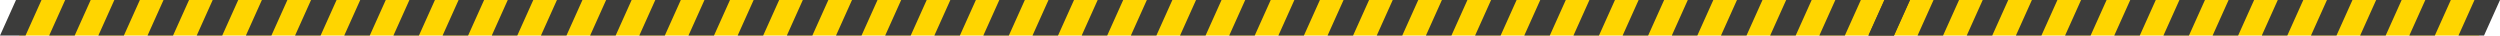 <?xml version="1.0" encoding="UTF-8"?> <svg xmlns="http://www.w3.org/2000/svg" viewBox="0 0 4217.85 60"> <defs> <style>.cls-1{fill:#ffd500;}.cls-2{fill:#3c3c3b;}</style> </defs> <g id="Layer_2" data-name="Layer 2"> <g id="Layer_1-2" data-name="Layer 1"> <rect class="cls-1" x="32.37" width="4150.46" height="60"></rect> <polygon class="cls-2" points="70.02 0 43.04 59.99 24.68 60 18.36 59.99 0 60 26.98 0.01 45.34 0 51.66 0.01 70.02 0"></polygon> <polygon class="cls-2" points="152.99 0.01 126.01 60 101.33 60 101.33 59.99 82.96 59.99 109.95 0 134.63 0 134.63 0.01 152.99 0.01"></polygon> <polygon class="cls-2" points="235.96 0.01 208.98 59.99 190.61 60 184.3 59.99 165.93 60 192.91 0.01 211.28 0.01 217.59 0.01 235.96 0.01"></polygon> <polygon class="cls-2" points="318.93 0 291.95 59.99 273.58 59.99 267.27 59.99 248.9 59.99 275.88 0.01 294.25 0 300.56 0.01 318.93 0"></polygon> <polygon class="cls-2" points="401.9 0.01 374.92 60 350.24 60 350.24 59.99 331.87 59.99 358.85 0 383.53 0 383.53 0.01 401.9 0.01"></polygon> <polygon class="cls-2" points="484.87 0 457.89 59.99 439.51 60 433.21 59.99 414.84 60 441.82 0.01 460.19 0 466.5 0.01 484.87 0"></polygon> <polygon class="cls-2" points="567.84 0 540.86 59.99 522.48 59.99 516.18 59.99 497.81 59.99 524.79 0 543.16 0 549.47 0 567.84 0"></polygon> <polygon class="cls-2" points="650.81 0.01 623.82 60 599.14 60 599.14 59.99 580.77 59.99 607.76 0 632.44 0 632.44 0.01 650.81 0.01"></polygon> <polygon class="cls-2" points="733.78 0 706.79 59.99 688.42 60 682.12 59.99 663.74 60 690.73 0.01 709.1 0 715.4 0.01 733.78 0"></polygon> <polygon class="cls-2" points="816.74 0 789.75 59.99 771.39 59.99 765.07 59.99 746.71 59.99 773.7 0 792.06 0 798.37 0 816.74 0"></polygon> <polygon class="cls-2" points="899.7 0.01 872.72 60 848.04 60 848.04 59.99 829.68 59.99 856.66 0 881.34 0 881.34 0.01 899.7 0.01"></polygon> <polygon class="cls-2" points="982.67 0 955.69 59.99 937.32 60 931.01 59.99 912.64 60 939.63 0.01 958 0 964.31 0.01 982.67 0"></polygon> <polygon class="cls-2" points="1065.64 0.01 1038.66 60 1013.98 60 1013.98 59.99 995.61 59.99 1022.59 0 1040.96 0 1047.27 0 1065.64 0.01"></polygon> <polygon class="cls-2" points="1148.61 0.01 1121.63 60 1103.26 60 1096.95 60 1078.58 60 1105.56 0 1123.93 0.01 1130.24 0.01 1148.61 0.01"></polygon> <polygon class="cls-2" points="1231.58 0 1204.6 59.99 1186.23 60 1179.92 59.99 1161.55 60 1188.53 0.01 1206.9 0 1213.21 0.01 1231.58 0"></polygon> <polygon class="cls-2" points="1314.55 0.01 1287.57 60 1262.89 60 1262.89 59.99 1244.52 59.99 1271.5 0 1296.18 0 1296.18 0.01 1314.55 0.01"></polygon> <polygon class="cls-2" points="1397.52 0.01 1370.54 60 1352.17 60 1345.86 60 1327.49 60 1354.47 0.01 1372.84 0.01 1379.15 0.01 1397.52 0.01"></polygon> <polygon class="cls-2" points="1480.49 0 1453.51 59.99 1435.13 60 1428.83 59.99 1410.46 60 1437.44 0.01 1455.81 0 1462.12 0.01 1480.49 0"></polygon> <polygon class="cls-2" points="1563.46 0.01 1536.47 60 1511.8 60 1511.8 59.99 1493.42 59.99 1520.41 0 1545.09 0 1545.09 0.01 1563.46 0.01"></polygon> <polygon class="cls-2" points="1646.42 0.01 1619.43 59.99 1601.07 60 1594.76 60 1576.39 60 1603.38 0.01 1621.74 0.01 1628.06 0.01 1646.42 0.01"></polygon> <polygon class="cls-2" points="1729.03 0.01 1702.05 60 1677.37 60 1677.37 59.99 1659 59.99 1685.99 0 1710.67 0 1710.67 0.01 1729.03 0.01"></polygon> <polygon class="cls-2" points="1812 0.01 1785.02 59.99 1766.65 60 1760.34 59.99 1741.97 60 1768.95 0.01 1787.32 0.01 1793.63 0.01 1812 0.01"></polygon> <polygon class="cls-2" points="1894.97 0 1867.99 59.99 1849.62 59.99 1843.31 59.99 1824.94 59.99 1851.92 0.01 1870.29 0 1876.6 0.01 1894.97 0"></polygon> <polygon class="cls-2" points="1977.94 0.01 1950.96 60 1926.28 60 1926.28 59.99 1907.91 59.99 1934.89 0 1959.57 0 1959.57 0.01 1977.94 0.01"></polygon> <polygon class="cls-2" points="2060.91 0 2033.93 59.99 2015.56 60 2009.25 59.99 1990.88 60 2017.86 0.01 2036.23 0 2042.54 0.01 2060.91 0"></polygon> <polygon class="cls-2" points="2143.88 0 2116.89 59.99 2098.53 59.99 2092.22 59.99 2073.85 59.99 2100.83 0 2119.2 0 2125.51 0 2143.88 0"></polygon> <polygon class="cls-2" points="2226.85 0.01 2199.86 60 2175.19 60 2175.19 59.99 2156.82 59.99 2183.8 0 2208.48 0 2208.48 0.01 2226.85 0.01"></polygon> <polygon class="cls-2" points="2309.82 0 2282.83 59.99 2264.46 60 2258.16 59.99 2239.78 60 2266.77 0.01 2285.14 0 2291.45 0.01 2309.82 0"></polygon> <polygon class="cls-2" points="2392.78 0 2365.79 59.99 2347.43 59.99 2341.11 59.99 2322.75 59.99 2349.74 0 2368.1 0 2374.41 0 2392.78 0"></polygon> <polygon class="cls-2" points="2475.74 0.01 2448.76 60 2424.08 60 2424.08 59.99 2405.72 59.99 2432.7 0 2457.38 0 2457.38 0.01 2475.74 0.01"></polygon> <polygon class="cls-2" points="2558.71 0 2531.73 59.99 2513.36 60 2507.05 59.99 2488.68 60 2515.67 0.01 2534.04 0 2540.35 0.01 2558.71 0"></polygon> <polygon class="cls-2" points="2641.68 0.01 2614.7 60 2590.02 60 2590.02 59.99 2571.65 59.99 2598.63 0 2617.01 0 2623.31 0 2641.68 0.01"></polygon> <polygon class="cls-2" points="2724.65 0.01 2697.67 60 2679.3 60 2672.99 60 2654.62 60 2681.6 0 2699.97 0.01 2706.28 0.01 2724.65 0.01"></polygon> <polygon class="cls-2" points="2807.62 0 2780.64 59.99 2762.27 60 2755.96 59.99 2737.59 60 2764.57 0.01 2782.94 0 2789.25 0.01 2807.62 0"></polygon> <polygon class="cls-2" points="2890.59 0.01 2863.61 60 2838.93 60 2838.93 59.99 2820.56 59.99 2847.54 0 2872.22 0 2872.22 0.01 2890.59 0.01"></polygon> <polygon class="cls-2" points="2973.56 0.01 2946.58 60 2928.21 60 2921.9 60 2903.53 60 2930.51 0.01 2948.88 0.01 2955.19 0.01 2973.56 0.01"></polygon> <polygon class="cls-2" points="3056.53 0 3029.55 59.99 3011.18 60 3004.87 59.99 2986.5 60 3013.48 0.01 3031.85 0 3038.16 0.01 3056.53 0"></polygon> <polygon class="cls-2" points="3139.5 0.01 3112.51 60 3087.84 60 3087.84 59.99 3069.47 59.99 3096.45 0 3121.13 0 3121.13 0.01 3139.5 0.01"></polygon> <polygon class="cls-2" points="3222.46 0.01 3195.47 59.99 3177.11 60 3170.8 60 3152.43 60 3179.42 0.01 3197.78 0.01 3204.1 0.01 3222.46 0.01"></polygon> <polygon class="cls-2" points="3222.23 0.01 3195.25 60 3170.57 60 3170.57 59.99 3152.2 59.99 3179.19 0 3203.87 0 3203.87 0.01 3222.23 0.01"></polygon> <polygon class="cls-2" points="3305.2 0.01 3278.22 59.99 3259.84 60 3253.54 59.99 3235.17 60 3262.15 0.01 3280.52 0.01 3286.83 0.01 3305.2 0.01"></polygon> <polygon class="cls-2" points="3388.17 0 3361.18 59.99 3342.81 59.99 3336.51 59.99 3318.14 59.99 3345.12 0.01 3363.49 0 3369.8 0.01 3388.17 0"></polygon> <polygon class="cls-2" points="3471.14 0.01 3444.15 60 3419.48 60 3419.48 59.99 3401.11 59.99 3428.09 0 3452.77 0 3452.77 0.01 3471.14 0.01"></polygon> <polygon class="cls-2" points="3554.11 0 3527.12 59.99 3508.75 60 3502.45 59.99 3484.07 60 3511.06 0.01 3529.43 0 3535.74 0.01 3554.11 0"></polygon> <polygon class="cls-2" points="3637.07 0 3610.09 59.99 3591.72 59.99 3585.41 59.99 3567.04 59.99 3594.03 0 3612.4 0 3618.7 0 3637.07 0"></polygon> <polygon class="cls-2" points="3720.05 0.01 3693.06 60 3668.38 60 3668.38 59.99 3650.01 59.99 3676.99 0 3701.67 0 3701.67 0.01 3720.05 0.01"></polygon> <polygon class="cls-2" points="3803.01 0 3776.03 59.99 3757.66 60 3751.35 59.99 3732.98 60 3759.96 0.01 3778.34 0 3784.64 0.01 3803.01 0"></polygon> <polygon class="cls-2" points="3885.97 0 3858.99 59.99 3840.63 59.99 3834.31 59.99 3815.95 59.99 3842.93 0 3861.3 0 3867.61 0 3885.97 0"></polygon> <polygon class="cls-2" points="3968.94 0.01 3941.96 60 3917.28 60 3917.28 59.99 3898.92 59.99 3925.9 0 3950.58 0 3950.58 0.01 3968.94 0.01"></polygon> <polygon class="cls-2" points="4051.91 0 4024.93 59.99 4006.56 60 4000.25 59.99 3981.88 60 4008.87 0.01 4027.23 0 4033.55 0.01 4051.91 0"></polygon> <polygon class="cls-2" points="4134.88 0.01 4107.9 60 4083.22 60 4083.22 59.99 4064.85 59.99 4091.83 0 4110.2 0 4116.51 0 4134.88 0.01"></polygon> <polygon class="cls-2" points="4217.85 0.01 4190.87 60 4172.5 60 4166.19 60 4147.82 60 4174.8 0 4193.17 0.01 4199.48 0.01 4217.85 0.01"></polygon> </g> </g> </svg> 